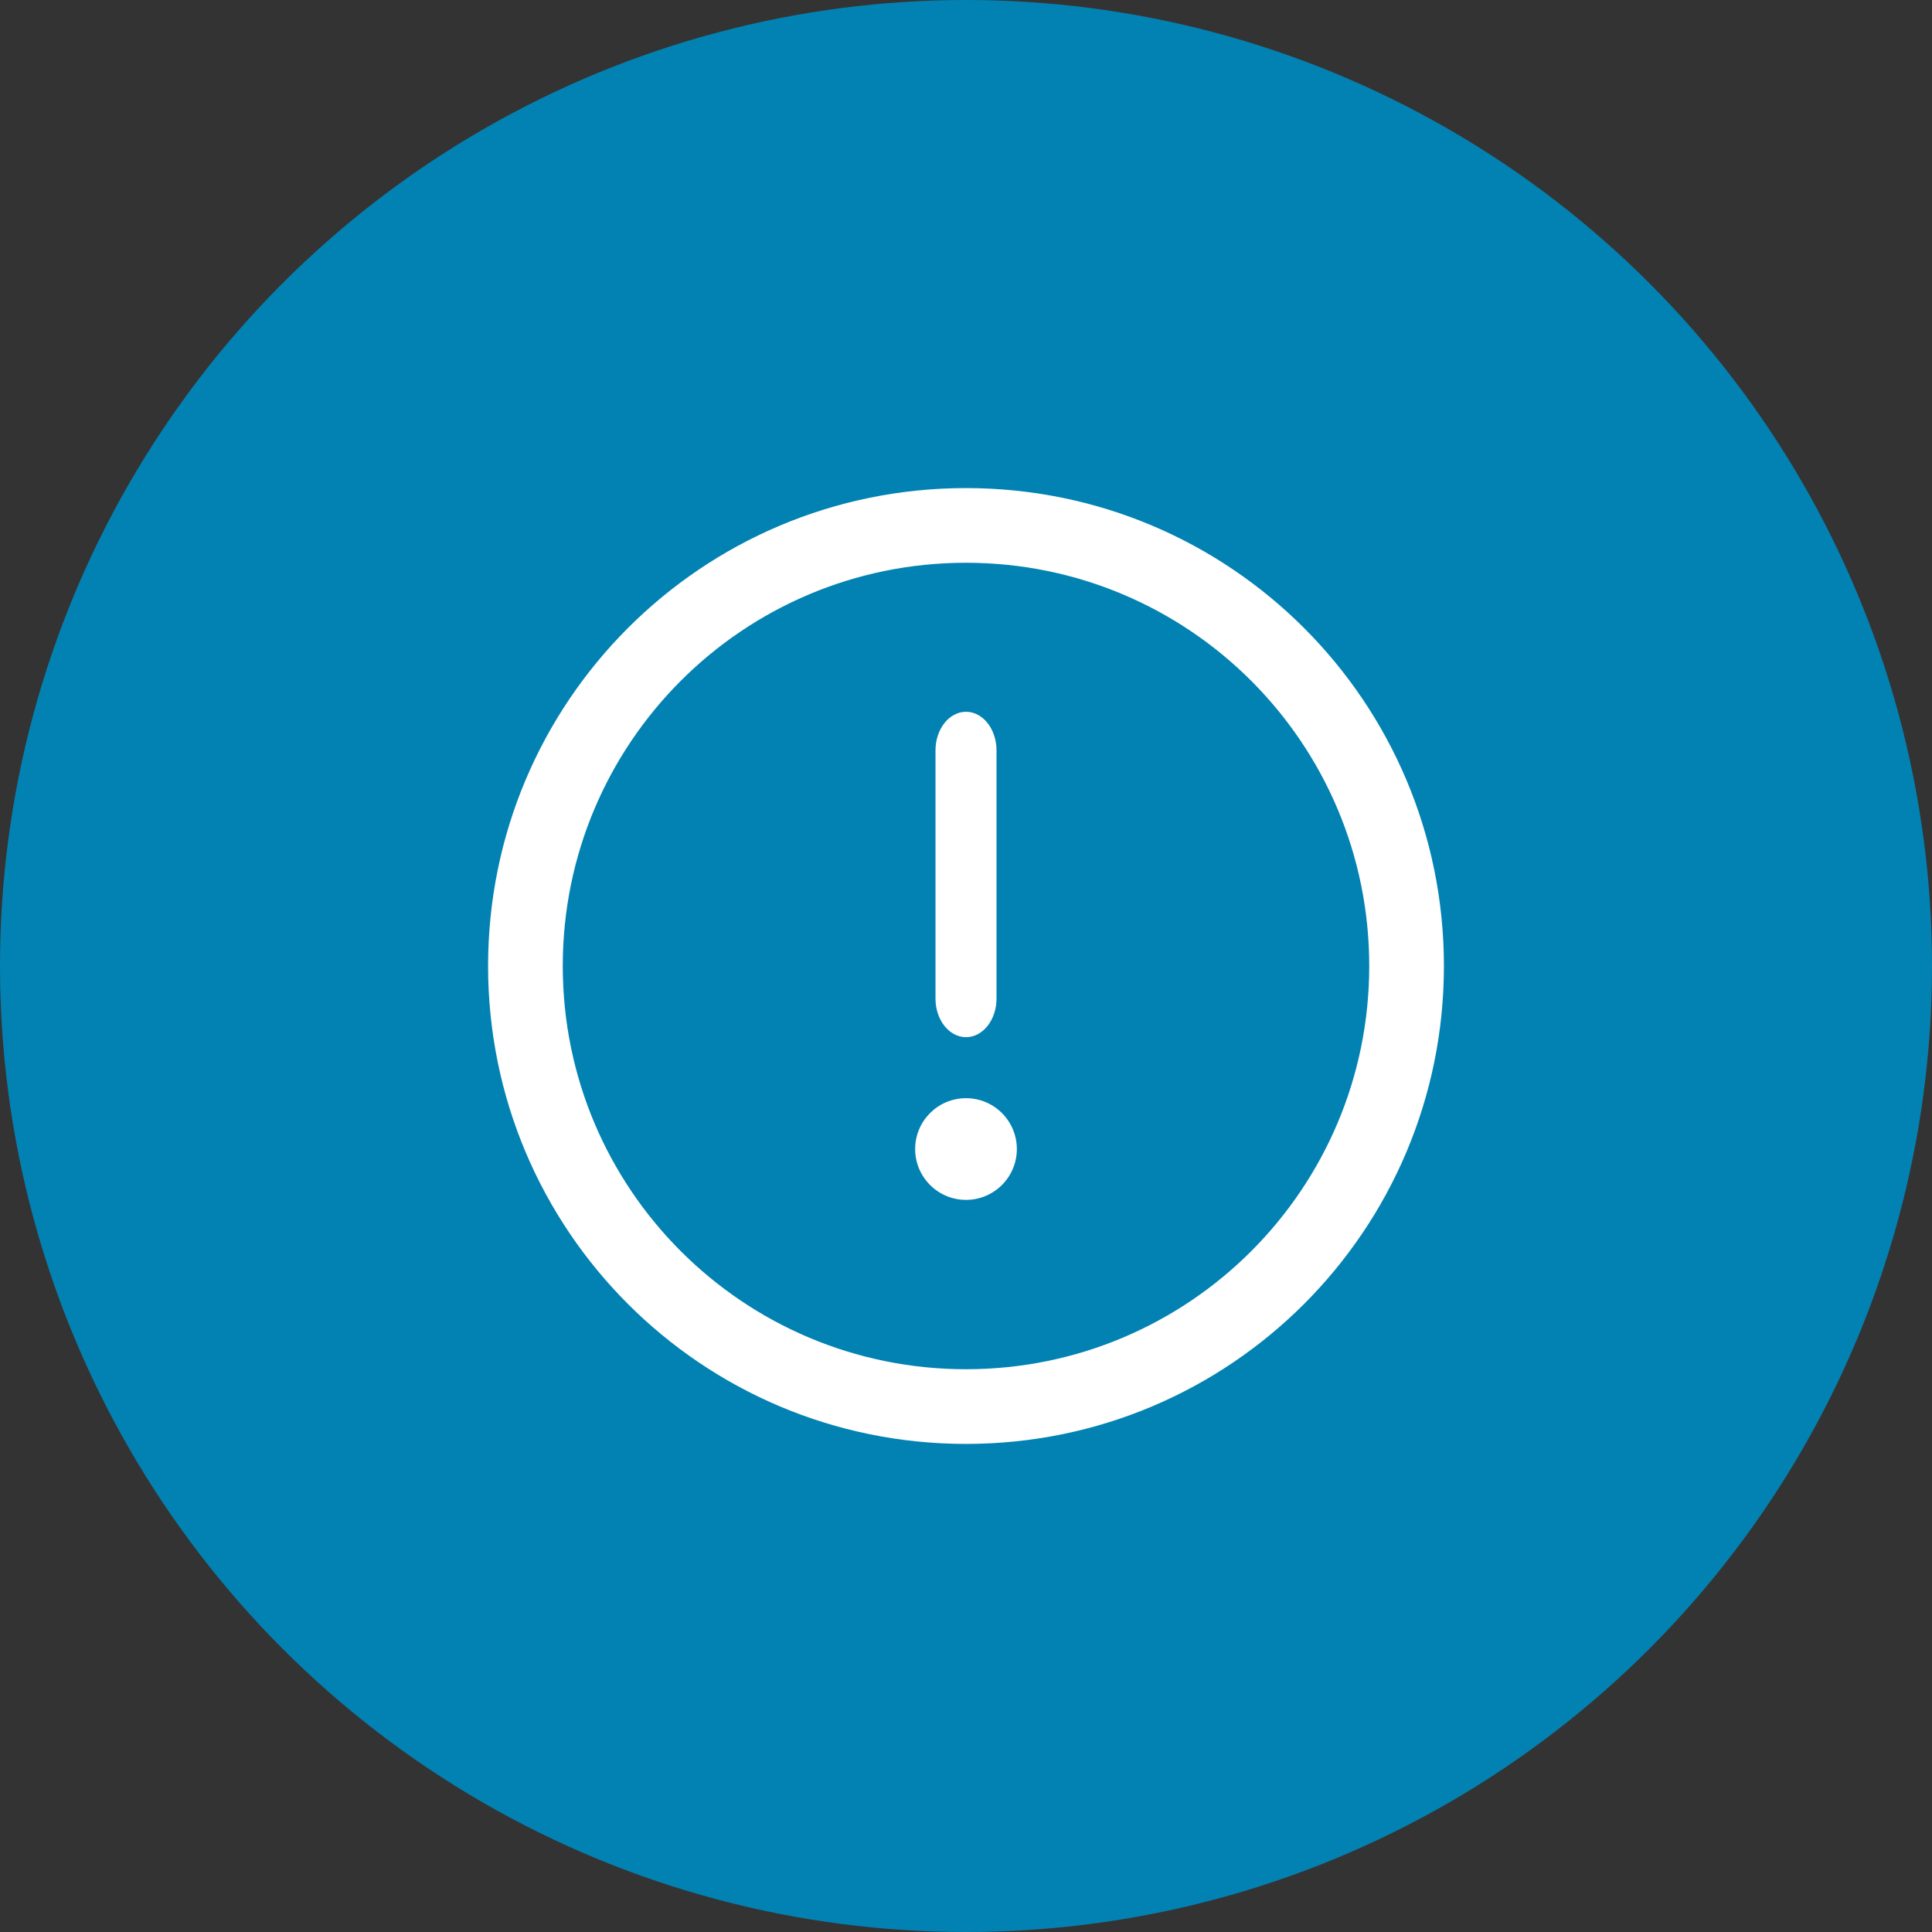 <?xml version="1.0" encoding="UTF-8"?>
<svg width="95px" height="95px" viewBox="0 0 95 95" version="1.1" xmlns="http://www.w3.org/2000/svg" xmlns:xlink="http://www.w3.org/1999/xlink">
    <rect x="0" y="0" width="95" height="95" fill="#333333" stroke="none"/>
    <!-- Generator: Sketch 53.2 (72643) - https://sketchapp.com -->
    <title>Group 24</title>
    <desc>Created with Sketch.</desc>
    <g id="IMT-Assurance" stroke="none" stroke-width="1" fill="none" fill-rule="evenodd">
        <g id="Desktop" transform="translate(-779, -2717)">
            <g id="Second-Section" transform="translate(0, 1026)">
                <g id="Content">
                    <g id="Group-12" transform="translate(0, 1008)">
                        <g id="Group-6" transform="translate(0, 512)">
                            <g id="Group-17" transform="translate(774, 171)">
                                <g id="Group-24" transform="translate(5, 0)">
                                    <circle id="Oval-Copy-8" fill="#0282B2" cx="47.5" cy="47.5" r="47.5"></circle>
                                    <g id="exclamation" transform="translate(24, 24)" fill="#FFFFFF">
                                        <path d="M23.5,0 C10.51,0 0,10.511 0,23.5 C0,36.49 10.511,47 23.5,47 C36.49,47 47,36.489 47,23.5 C47,10.51 36.489,0 23.5,0 Z M23.5,43.328 C12.54,43.328 3.672,34.459 3.672,23.5 C3.672,12.54 12.541,3.672 23.5,3.672 C34.46,3.672 43.328,12.541 43.328,23.5 C43.328,34.46 34.459,43.328 23.5,43.328 Z" id="Shape" fill-rule="nonzero"></path>
                                        <path d="M23.5,11 C22.672,11 22,11.849 22,12.896 L22,25.104 C22,26.151 22.672,27 23.5,27 C24.328,27 25,26.151 25,25.104 L25,12.896 C25,11.849 24.328,11 23.5,11 Z" id="Path"></path>
                                        <circle id="Oval" cx="23.5" cy="32.5" r="2.5"></circle>
                                    </g>
                                </g>
                            </g>
                        </g>
                    </g>
                </g>
            </g>
        </g>
    </g>
</svg>